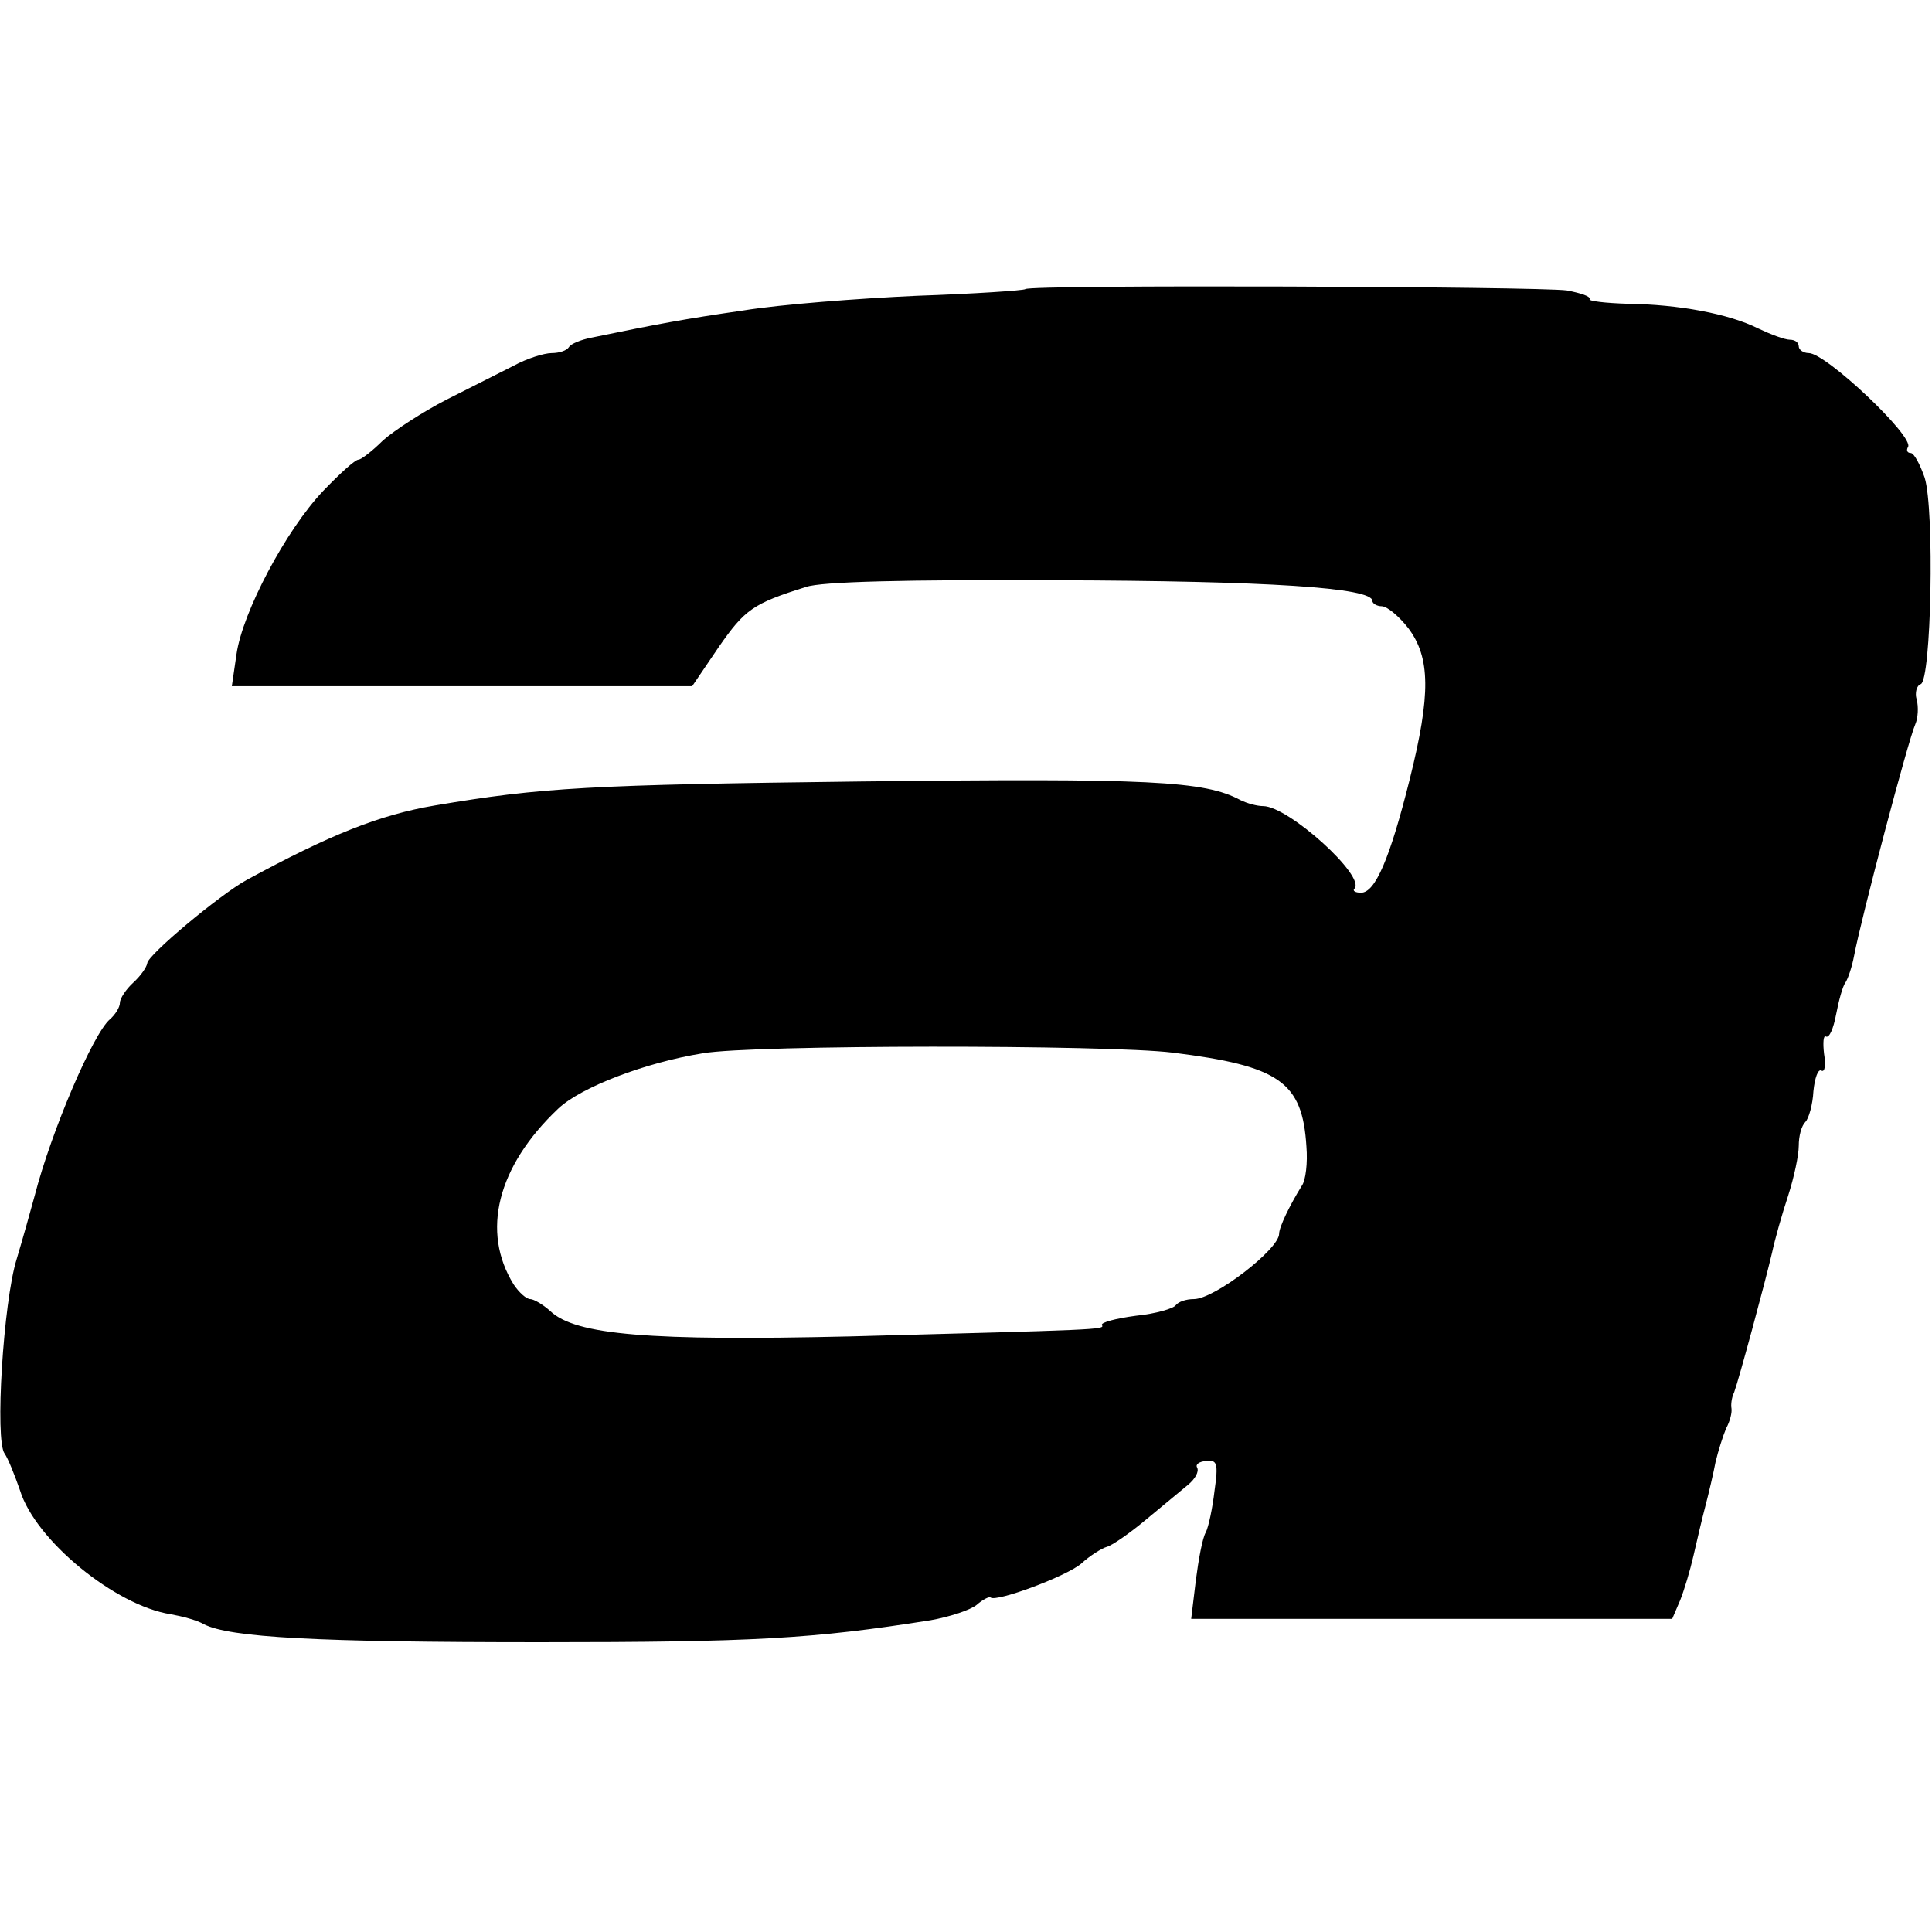 <?xml version="1.0" standalone="no"?>
<!DOCTYPE svg PUBLIC "-//W3C//DTD SVG 20010904//EN"
 "http://www.w3.org/TR/2001/REC-SVG-20010904/DTD/svg10.dtd">
<svg version="1.0" xmlns="http://www.w3.org/2000/svg"
 width="290pt" height="290pt" viewBox="0 0 290 290"
 preserveAspectRatio="xMidYMid meet">
<g transform="translate(0,290) scale(0.1,-0.1)"
fill="#000000" stroke="none">
<path d="M1539 2466 c-2 -2 -76 -7 -163 -10 -88 -4 -205 -13 -260 -22 -90 -13
-127 -20 -229 -41 -15 -3 -30 -9 -33 -14 -3 -5 -14 -9 -26 -9 -11 0 -37 -8
-57 -19 -20 -10 -65 -33 -101 -51 -35 -18 -78 -46 -95 -61 -16 -16 -33 -29
-37 -29 -5 0 -28 -21 -53 -47 -56 -59 -121 -182 -130 -245 l-7 -48 345 0 346
0 40 59 c39 56 51 65 131 90 23 8 149 11 375 10 318 -1 475 -11 475 -31 0 -4
7 -8 14 -8 8 0 26 -15 40 -33 33 -44 34 -99 2 -227 -30 -120 -52 -170 -73
-170 -9 0 -13 3 -10 6 18 18 -99 124 -137 124 -9 0 -24 4 -34 9 -54 29 -136
33 -567 28 -411 -5 -482 -9 -642 -36 -83 -14 -158 -44 -283 -112 -40 -22 -149
-113 -149 -125 -1 -6 -10 -19 -21 -29 -11 -10 -20 -24 -20 -30 0 -7 -7 -18
-15 -25 -25 -21 -88 -168 -113 -265 -6 -22 -18 -65 -27 -95 -20 -64 -33 -273
-18 -292 5 -7 15 -32 23 -55 23 -75 143 -173 226 -186 17 -3 40 -9 50 -15 39
-20 169 -27 504 -27 322 0 410 5 587 33 28 5 59 15 69 23 9 8 19 13 21 11 9
-7 114 32 136 51 13 12 31 23 38 25 8 2 34 20 58 40 24 20 53 44 64 53 11 9
17 20 14 26 -3 5 3 9 13 10 17 2 19 -3 13 -45 -3 -26 -9 -54 -13 -62 -5 -8
-11 -41 -15 -72 l-7 -58 361 0 361 0 12 28 c6 15 15 45 20 67 5 22 13 56 18
75 5 19 12 49 15 65 4 17 11 39 16 51 6 11 9 24 8 30 -1 5 0 16 4 24 7 19 46
163 57 210 4 19 15 58 24 85 9 28 16 61 16 75 0 15 4 30 10 36 5 5 11 26 12
46 2 20 7 34 12 31 5 -3 7 8 4 25 -2 17 -1 29 3 26 5 -2 11 12 15 33 4 21 10
43 14 48 4 6 10 24 13 40 11 58 81 323 92 348 4 9 5 26 2 37 -3 10 0 21 6 23
16 5 21 262 6 310 -7 20 -16 37 -21 37 -5 0 -7 4 -4 9 10 15 -123 141 -149
141 -8 0 -15 5 -15 10 0 6 -6 10 -13 10 -8 0 -29 8 -48 17 -44 22 -119 36
-196 37 -33 1 -59 4 -57 7 2 4 -13 9 -34 13 -41 6 -806 9 -813 2z m221 -1146
c161 -20 195 -44 201 -141 2 -24 -1 -51 -7 -59 -18 -29 -34 -62 -34 -72 0 -23
-97 -98 -128 -98 -12 0 -23 -4 -27 -9 -3 -5 -30 -13 -60 -16 -30 -4 -53 -10
-51 -14 5 -7 -6 -7 -378 -17 -301 -7 -412 2 -450 38 -11 10 -25 18 -30 18 -6
0 -17 10 -25 22 -49 79 -25 177 67 264 34 32 130 69 217 83 74 13 607 13 705
1z"/>
</g>
</svg>

